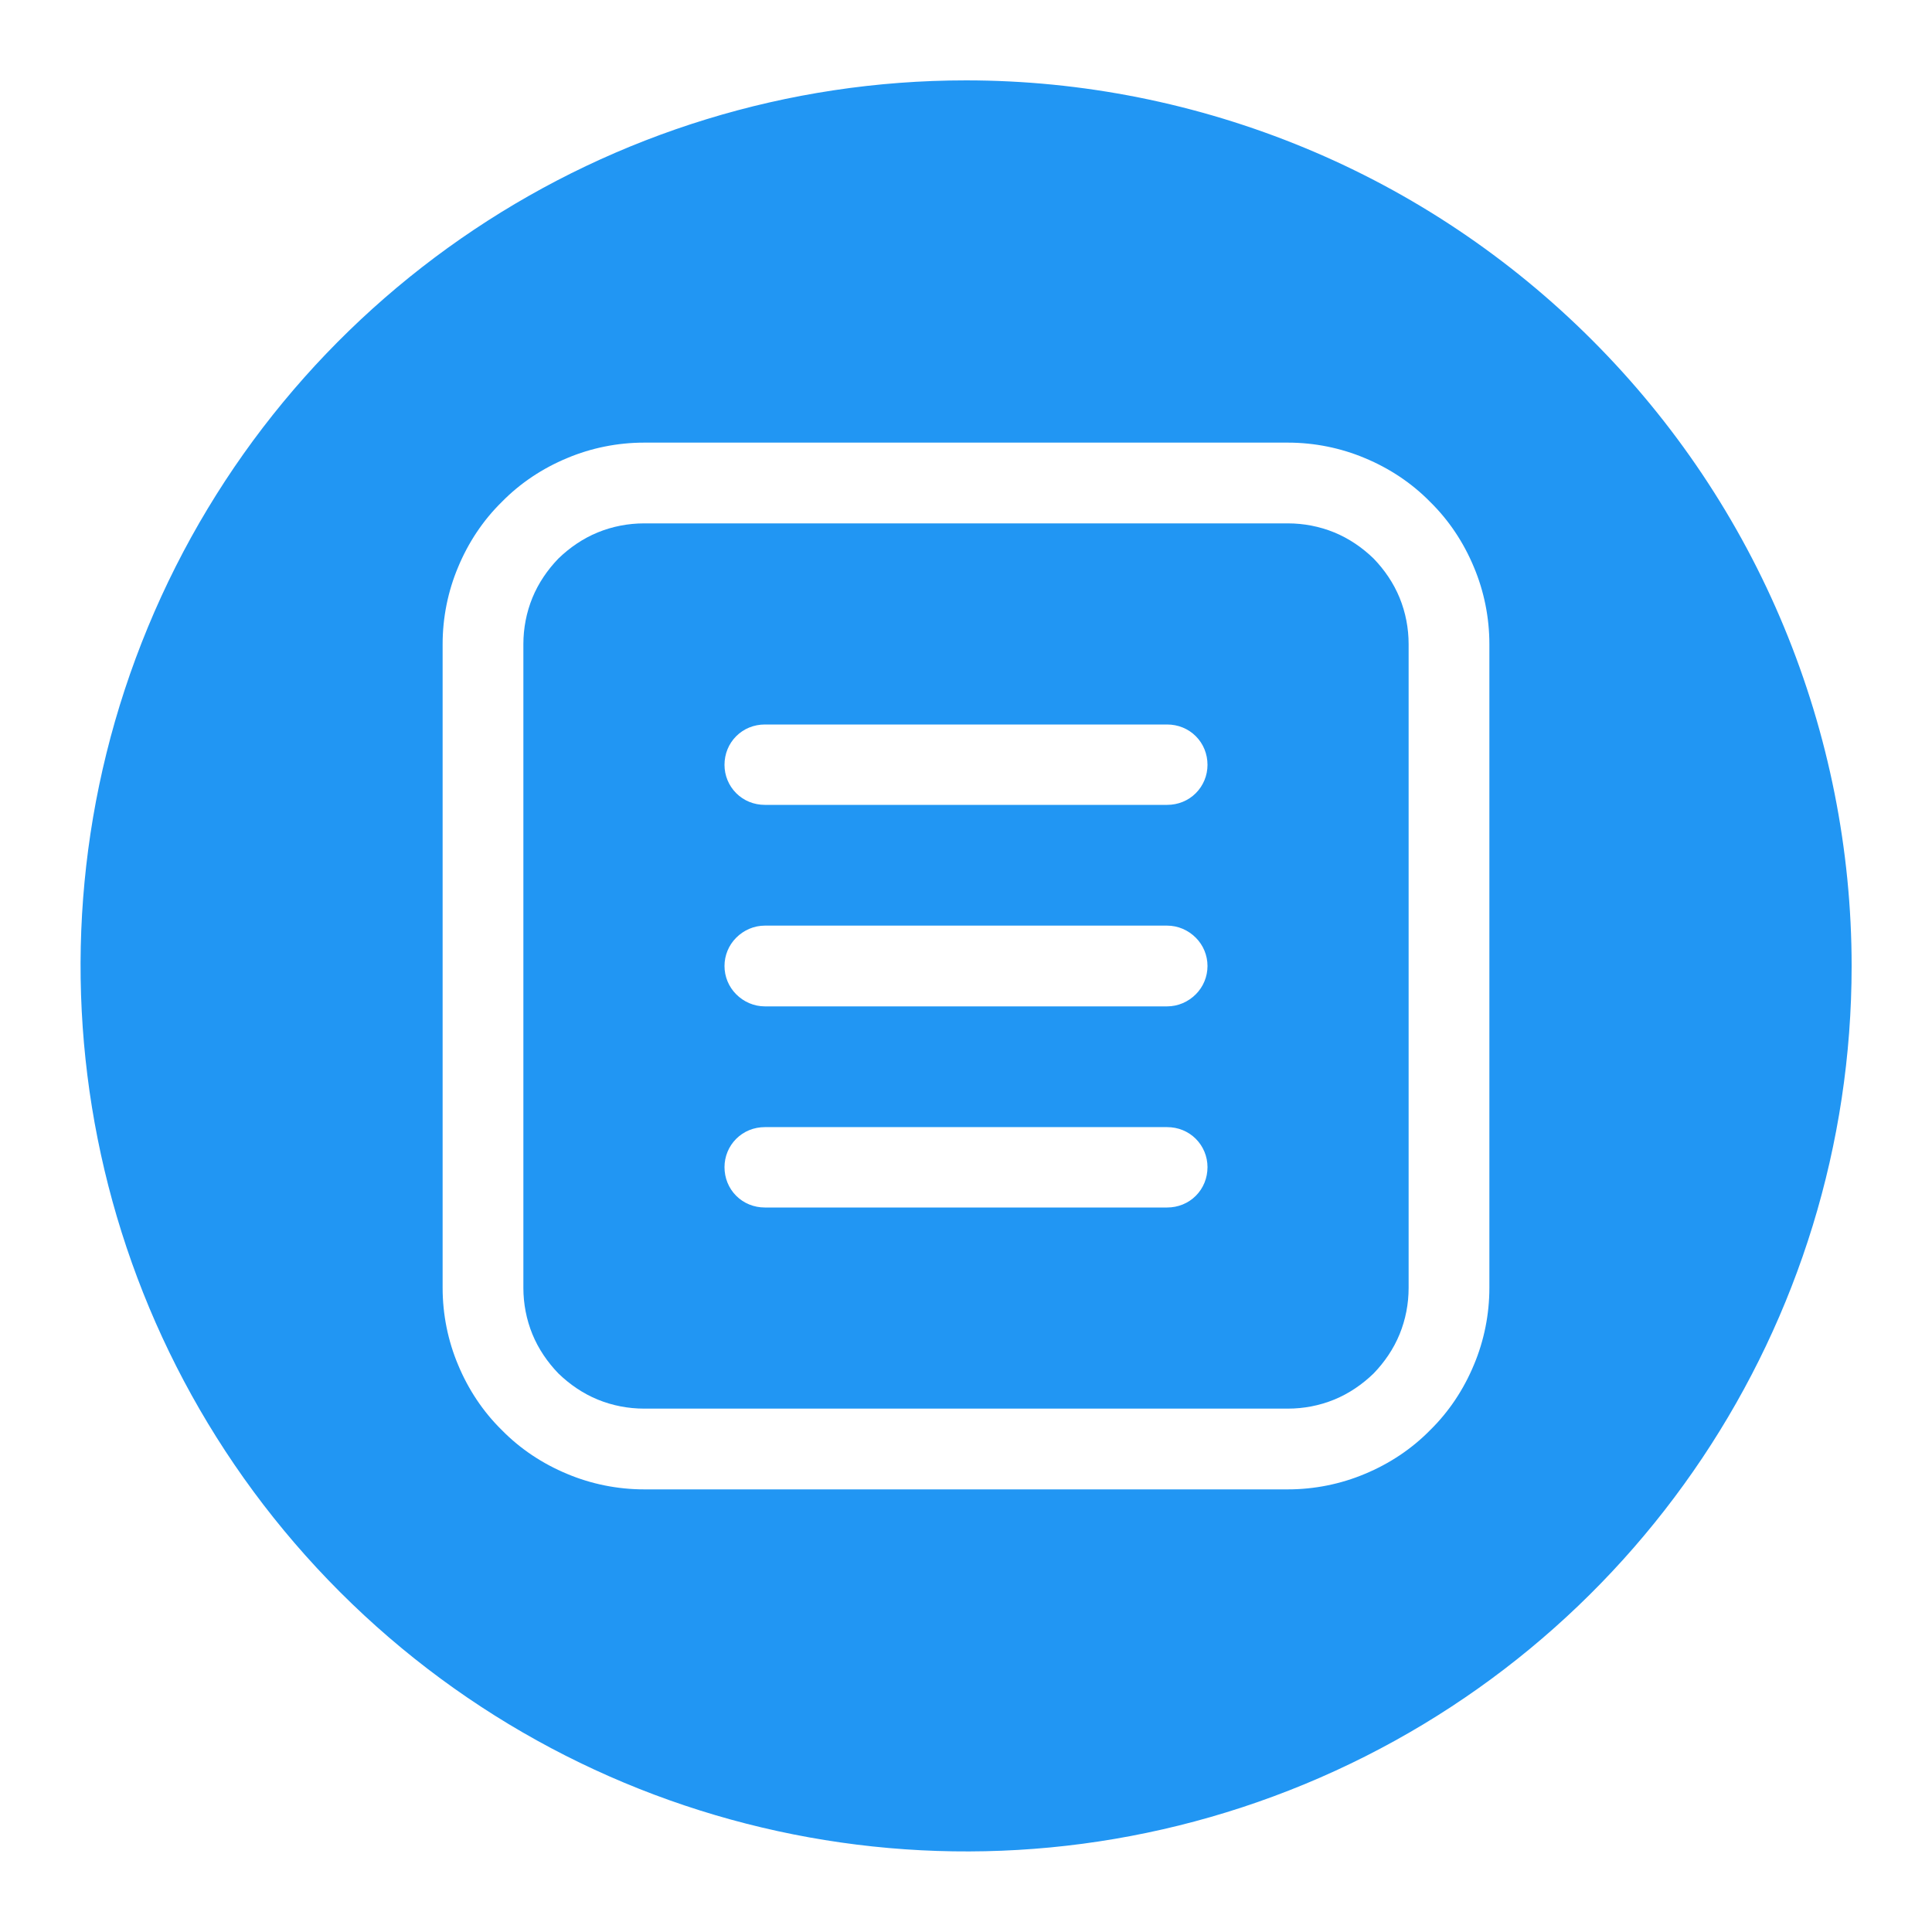 <svg xmlns="http://www.w3.org/2000/svg" viewBox="0 0 512 512" width="60" height="60"><title>basic</title><style>		.s0 { fill: #2196f3 } 	</style><g id="Layer_3"><path class="s0" d="m341.3 138.7h-170.6c-4.2 0-8.4 0.8-12.3 2.4-3.9 1.6-7.4 4-10.4 6.9-2.9 3-5.3 6.5-6.9 10.4-1.6 3.9-2.4 8.1-2.4 12.3v170.6c0 4.2 0.8 8.4 2.4 12.3 1.6 3.9 4 7.4 6.9 10.4 3 2.9 6.5 5.3 10.4 6.9 3.9 1.6 8.1 2.4 12.3 2.4h170.6c4.2 0 8.4-0.8 12.3-2.4 3.9-1.6 7.4-4 10.4-6.9 2.9-3 5.3-6.5 6.9-10.4 1.6-3.9 2.4-8.1 2.4-12.3v-170.6c0-4.2-0.8-8.4-2.4-12.3-1.6-3.9-4-7.4-6.9-10.4-3-2.9-6.5-5.3-10.4-6.9-3.9-1.6-8.1-2.4-12.3-2.4zm-32 181.3h-106.6c-2.9 0-5.6-1.1-7.6-3.1-2-2-3.1-4.7-3.1-7.6 0-2.8 1.1-5.5 3.1-7.5 2-2 4.7-3.1 7.6-3.1h106.6c2.9 0 5.6 1.1 7.6 3.1 2 2 3.1 4.7 3.1 7.5 0 2.9-1.1 5.6-3.1 7.6-2 2-4.7 3.1-7.6 3.1zm0-53.3h-106.6c-2.9 0-5.6-1.2-7.6-3.2-2-2-3.1-4.7-3.1-7.5 0-2.8 1.1-5.5 3.1-7.5 2-2 4.7-3.2 7.6-3.2h106.6c2.9 0 5.6 1.2 7.6 3.2 2 2 3.1 4.7 3.1 7.5 0 2.8-1.1 5.5-3.1 7.5-2 2-4.7 3.2-7.6 3.2zm0-53.4h-106.6c-2.9 0-5.6-1.1-7.6-3.1-2-2-3.1-4.7-3.1-7.5 0-2.9 1.1-5.6 3.1-7.6 2-2 4.7-3.1 7.6-3.1h106.6c2.9 0 5.6 1.1 7.6 3.1 2 2 3.1 4.7 3.1 7.6 0 2.8-1.1 5.5-3.1 7.5-2 2-4.7 3.1-7.6 3.1z"></path><path class="s0" d="m256 21.3c-94.9 0-180.5 57.2-216.8 144.9-36.3 87.7-16.2 188.6 50.9 255.7 67.1 67.1 168 87.2 255.7 50.9 87.7-36.3 144.9-121.9 144.9-216.8 0-30.8-6.1-61.3-17.9-89.8-11.8-28.5-29.1-54.3-50.9-76.1-21.8-21.8-47.6-39.1-76.1-50.9-28.5-11.8-59-17.9-89.8-17.9zm138.7 320c0 7-1.4 14-4.1 20.4-2.7 6.5-6.6 12.4-11.6 17.3-4.9 5-10.8 8.9-17.3 11.6-6.4 2.7-13.4 4.1-20.4 4.1h-170.6c-7 0-14-1.4-20.4-4.1-6.5-2.7-12.4-6.6-17.3-11.6-5-4.9-8.9-10.8-11.6-17.3-2.7-6.4-4.1-13.4-4.1-20.4v-170.6c0-7 1.4-14 4.1-20.4 2.7-6.5 6.6-12.4 11.6-17.3 4.9-5 10.8-8.9 17.3-11.6 6.4-2.7 13.4-4.1 20.4-4.1h170.6c7 0 14 1.4 20.4 4.1 6.5 2.7 12.4 6.6 17.3 11.6 5 4.9 8.9 10.8 11.6 17.3 2.7 6.4 4.1 13.4 4.1 20.4z"></path></g></svg>